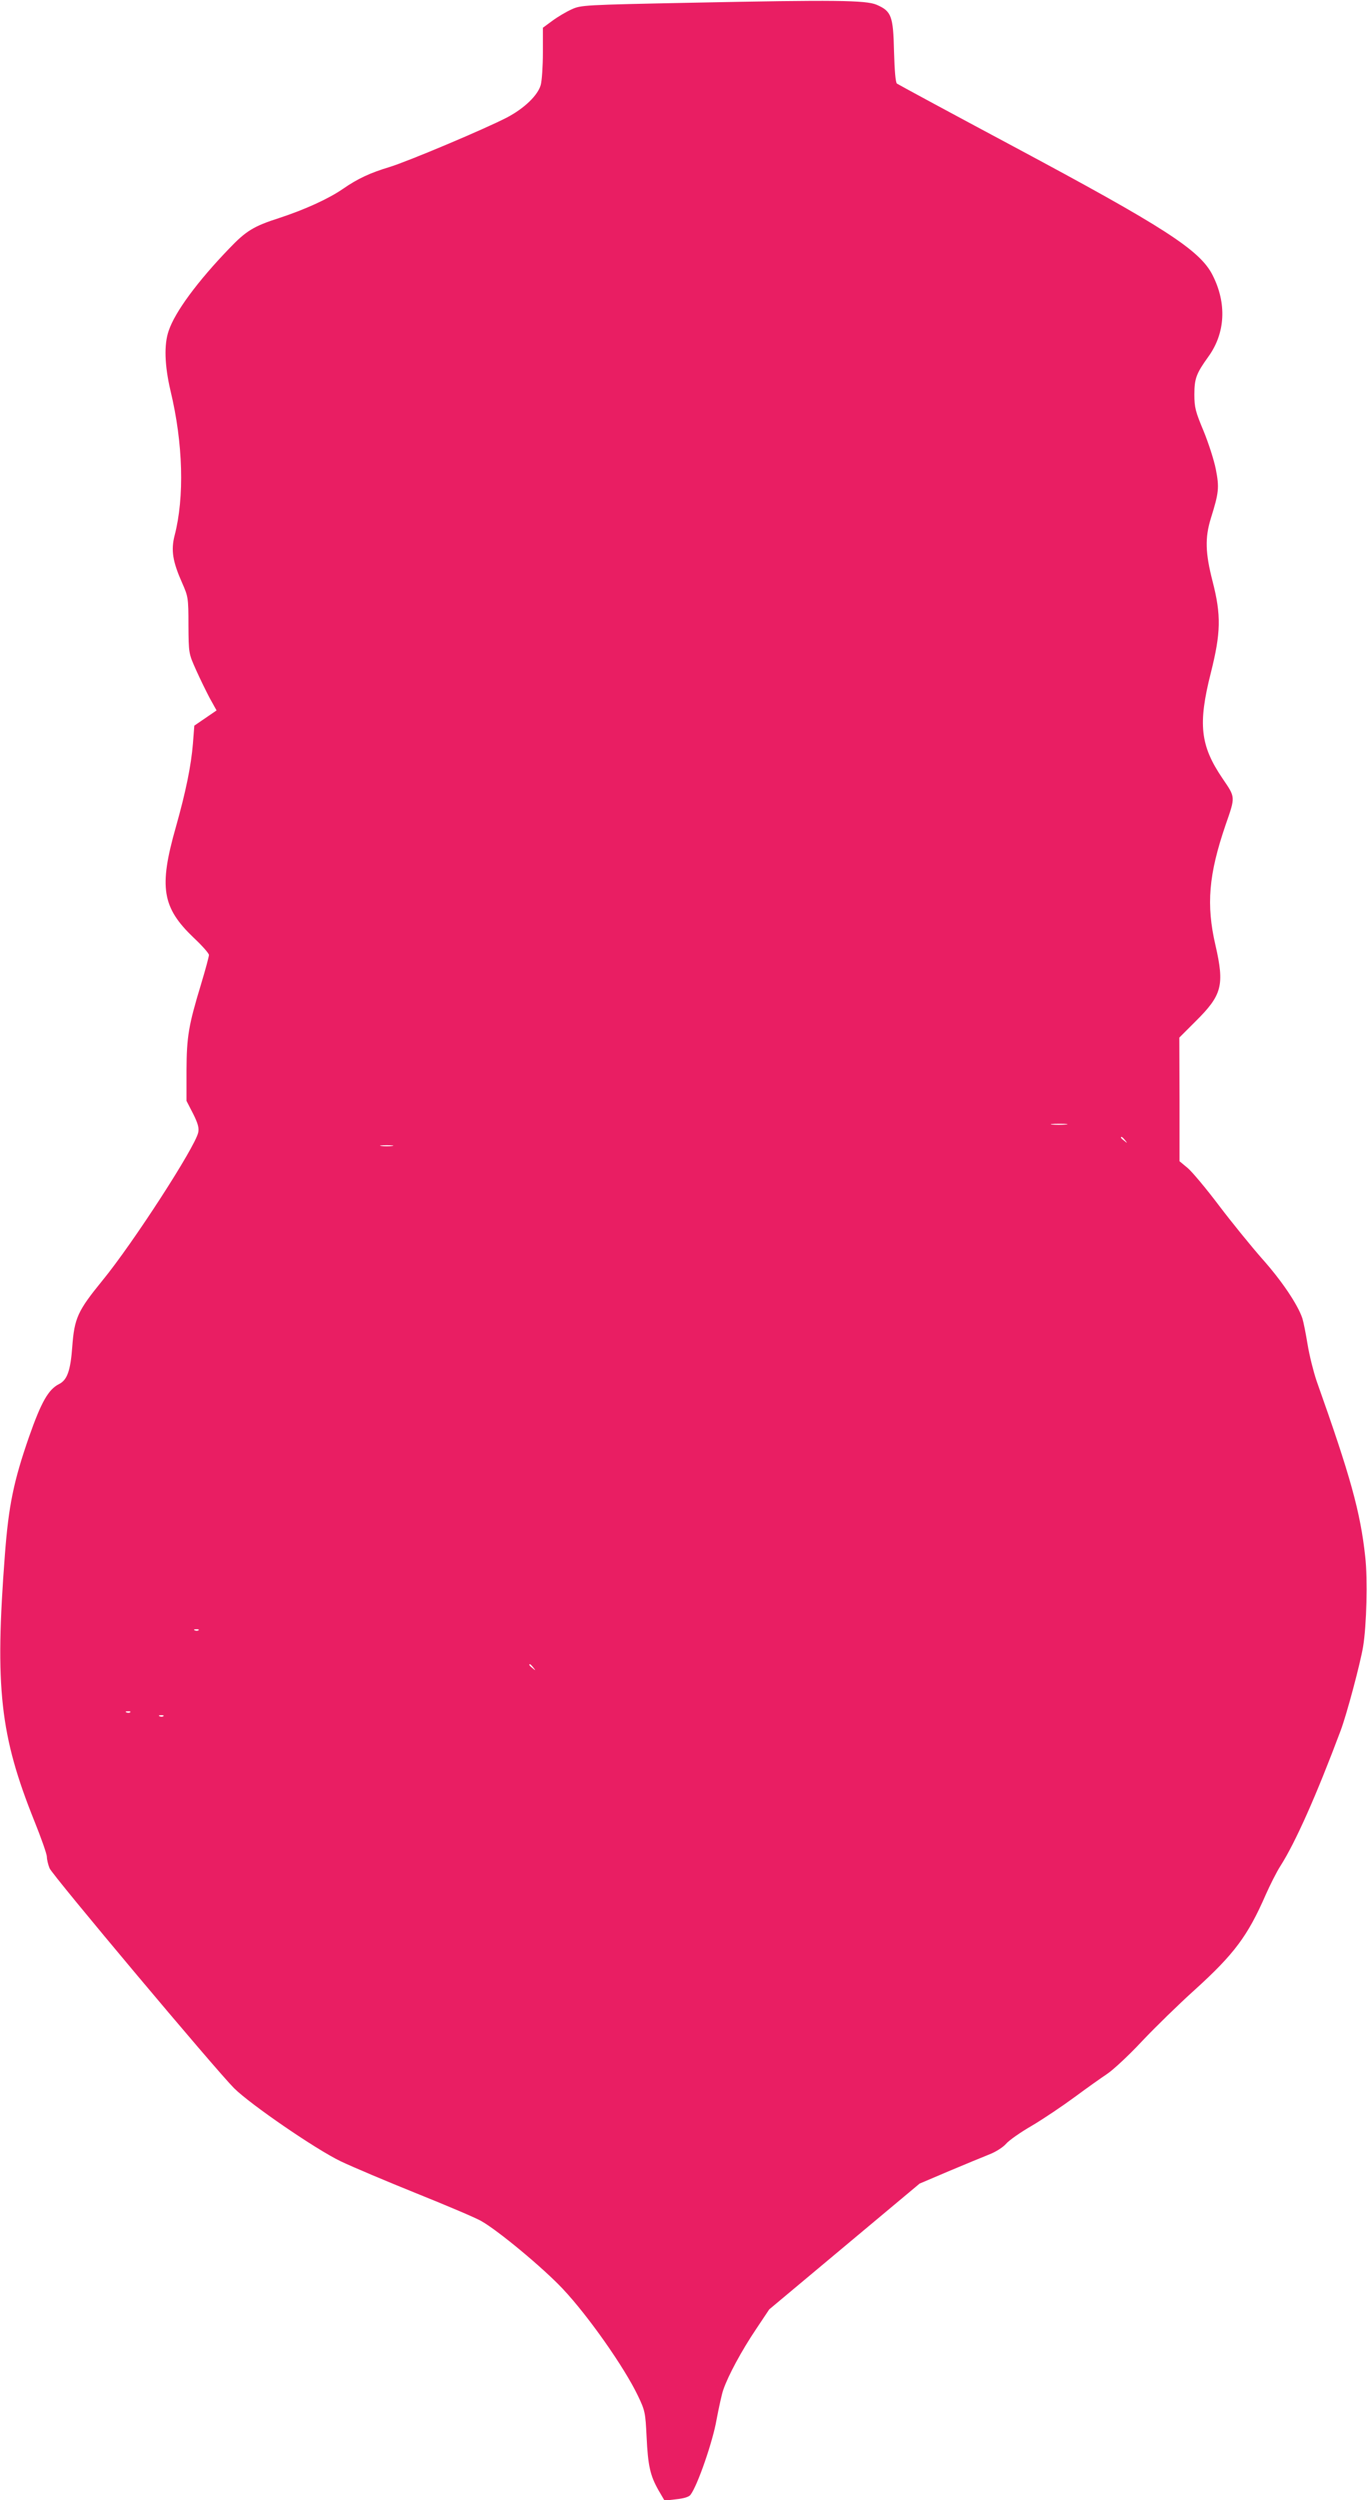<?xml version="1.0" standalone="no"?>
<!DOCTYPE svg PUBLIC "-//W3C//DTD SVG 20010904//EN"
 "http://www.w3.org/TR/2001/REC-SVG-20010904/DTD/svg10.dtd">
<svg version="1.0" xmlns="http://www.w3.org/2000/svg"
 width="700pt" height="1280pt" viewBox="0 0 700 1280"
 preserveAspectRatio="xMidYMid meet">
<g transform="translate(0,1280) scale(0.1,-0.1)"
fill="#e91e63" stroke="none">
<path d="M3540 12786 c-550 -11 -566 -12 -613 -34 -27 -12 -71 -38 -98 -58
l-49 -36 0 -126 c0 -70 -5 -145 -11 -167 -15 -53 -84 -120 -174 -167 -114 -59
-503 -223 -600 -253 -100 -30 -164 -60 -239 -112 -74 -51 -195 -106 -326 -149
-131 -42 -170 -66 -256 -156 -162 -168 -278 -325 -310 -421 -25 -71 -21 -178
9 -307 65 -270 72 -546 21 -742 -19 -75 -10 -133 39 -243 30 -68 32 -75 32
-215 1 -145 1 -145 39 -230 21 -47 53 -112 71 -146 l34 -61 -57 -39 -57 -39
-7 -91 c-9 -112 -36 -246 -88 -430 -87 -306 -70 -410 91 -564 44 -41 79 -81
79 -89 0 -8 -18 -75 -40 -148 -65 -214 -74 -270 -75 -443 l0 -156 34 -66 c25
-50 31 -73 26 -96 -16 -75 -335 -568 -490 -757 -127 -156 -144 -192 -155 -340
-9 -123 -26 -170 -68 -191 -54 -27 -91 -92 -153 -269 -79 -227 -105 -353 -124
-605 -52 -680 -25 -925 151 -1363 35 -87 64 -169 64 -183 0 -13 6 -40 14 -59
15 -36 851 -1032 945 -1126 84 -83 417 -312 546 -374 61 -29 236 -103 390
-165 154 -62 303 -125 330 -141 89 -51 315 -239 416 -346 131 -139 317 -404
386 -549 36 -75 38 -86 44 -209 7 -148 18 -198 61 -274 l31 -53 60 7 c39 4 65
12 73 23 36 47 114 273 133 383 12 63 27 133 35 155 25 73 94 200 165 306 l70
105 385 322 385 322 148 63 c81 34 175 73 208 86 34 13 71 37 86 54 15 18 75
60 134 94 59 35 157 101 218 146 62 46 137 99 167 119 30 20 111 95 178 167
68 72 189 190 269 262 202 183 272 276 364 487 23 52 57 119 75 147 77 120
185 363 309 694 31 82 101 345 115 430 18 108 24 346 11 460 -25 231 -76 413
-249 900 -16 47 -37 131 -46 186 -9 55 -21 116 -27 135 -24 71 -106 193 -207
306 -57 65 -157 188 -222 274 -65 86 -137 172 -159 190 l-41 34 0 317 -1 316
84 84 c135 134 148 184 101 389 -48 207 -35 362 52 616 51 147 51 139 -16 238
-114 168 -126 278 -60 539 52 207 54 296 9 471 -37 144 -39 222 -9 320 42 134
44 159 26 252 -9 47 -38 136 -63 197 -41 98 -47 120 -47 186 0 82 10 108 71
193 88 121 96 274 22 419 -65 128 -247 245 -1019 658 -322 172 -590 317 -597
322 -7 6 -12 62 -15 166 -4 180 -13 205 -90 238 -56 23 -210 25 -948 10z
m1917 -5743 c-20 -2 -52 -2 -70 0 -17 2 0 4 38 4 39 0 53 -2 32 -4z m304 -80
c13 -16 12 -17 -3 -4 -10 7 -18 15 -18 17 0 8 8 3 21 -13z m-3753 -30 c-16 -2
-40 -2 -55 0 -16 2 -3 4 27 4 30 0 43 -2 28 -4z m-991 -2479 c-3 -3 -12 -4
-19 -1 -8 3 -5 6 6 6 11 1 17 -2 13 -5z m1714 -191 c13 -16 12 -17 -3 -4 -17
13 -22 21 -14 21 2 0 10 -8 17 -17z m-2064 -229 c-3 -3 -12 -4 -19 -1 -8 3 -5
6 6 6 11 1 17 -2 13 -5z m170 -20 c-3 -3 -12 -4 -19 -1 -8 3 -5 6 6 6 11 1 17
-2 13 -5z"/>
</g>
</svg>
